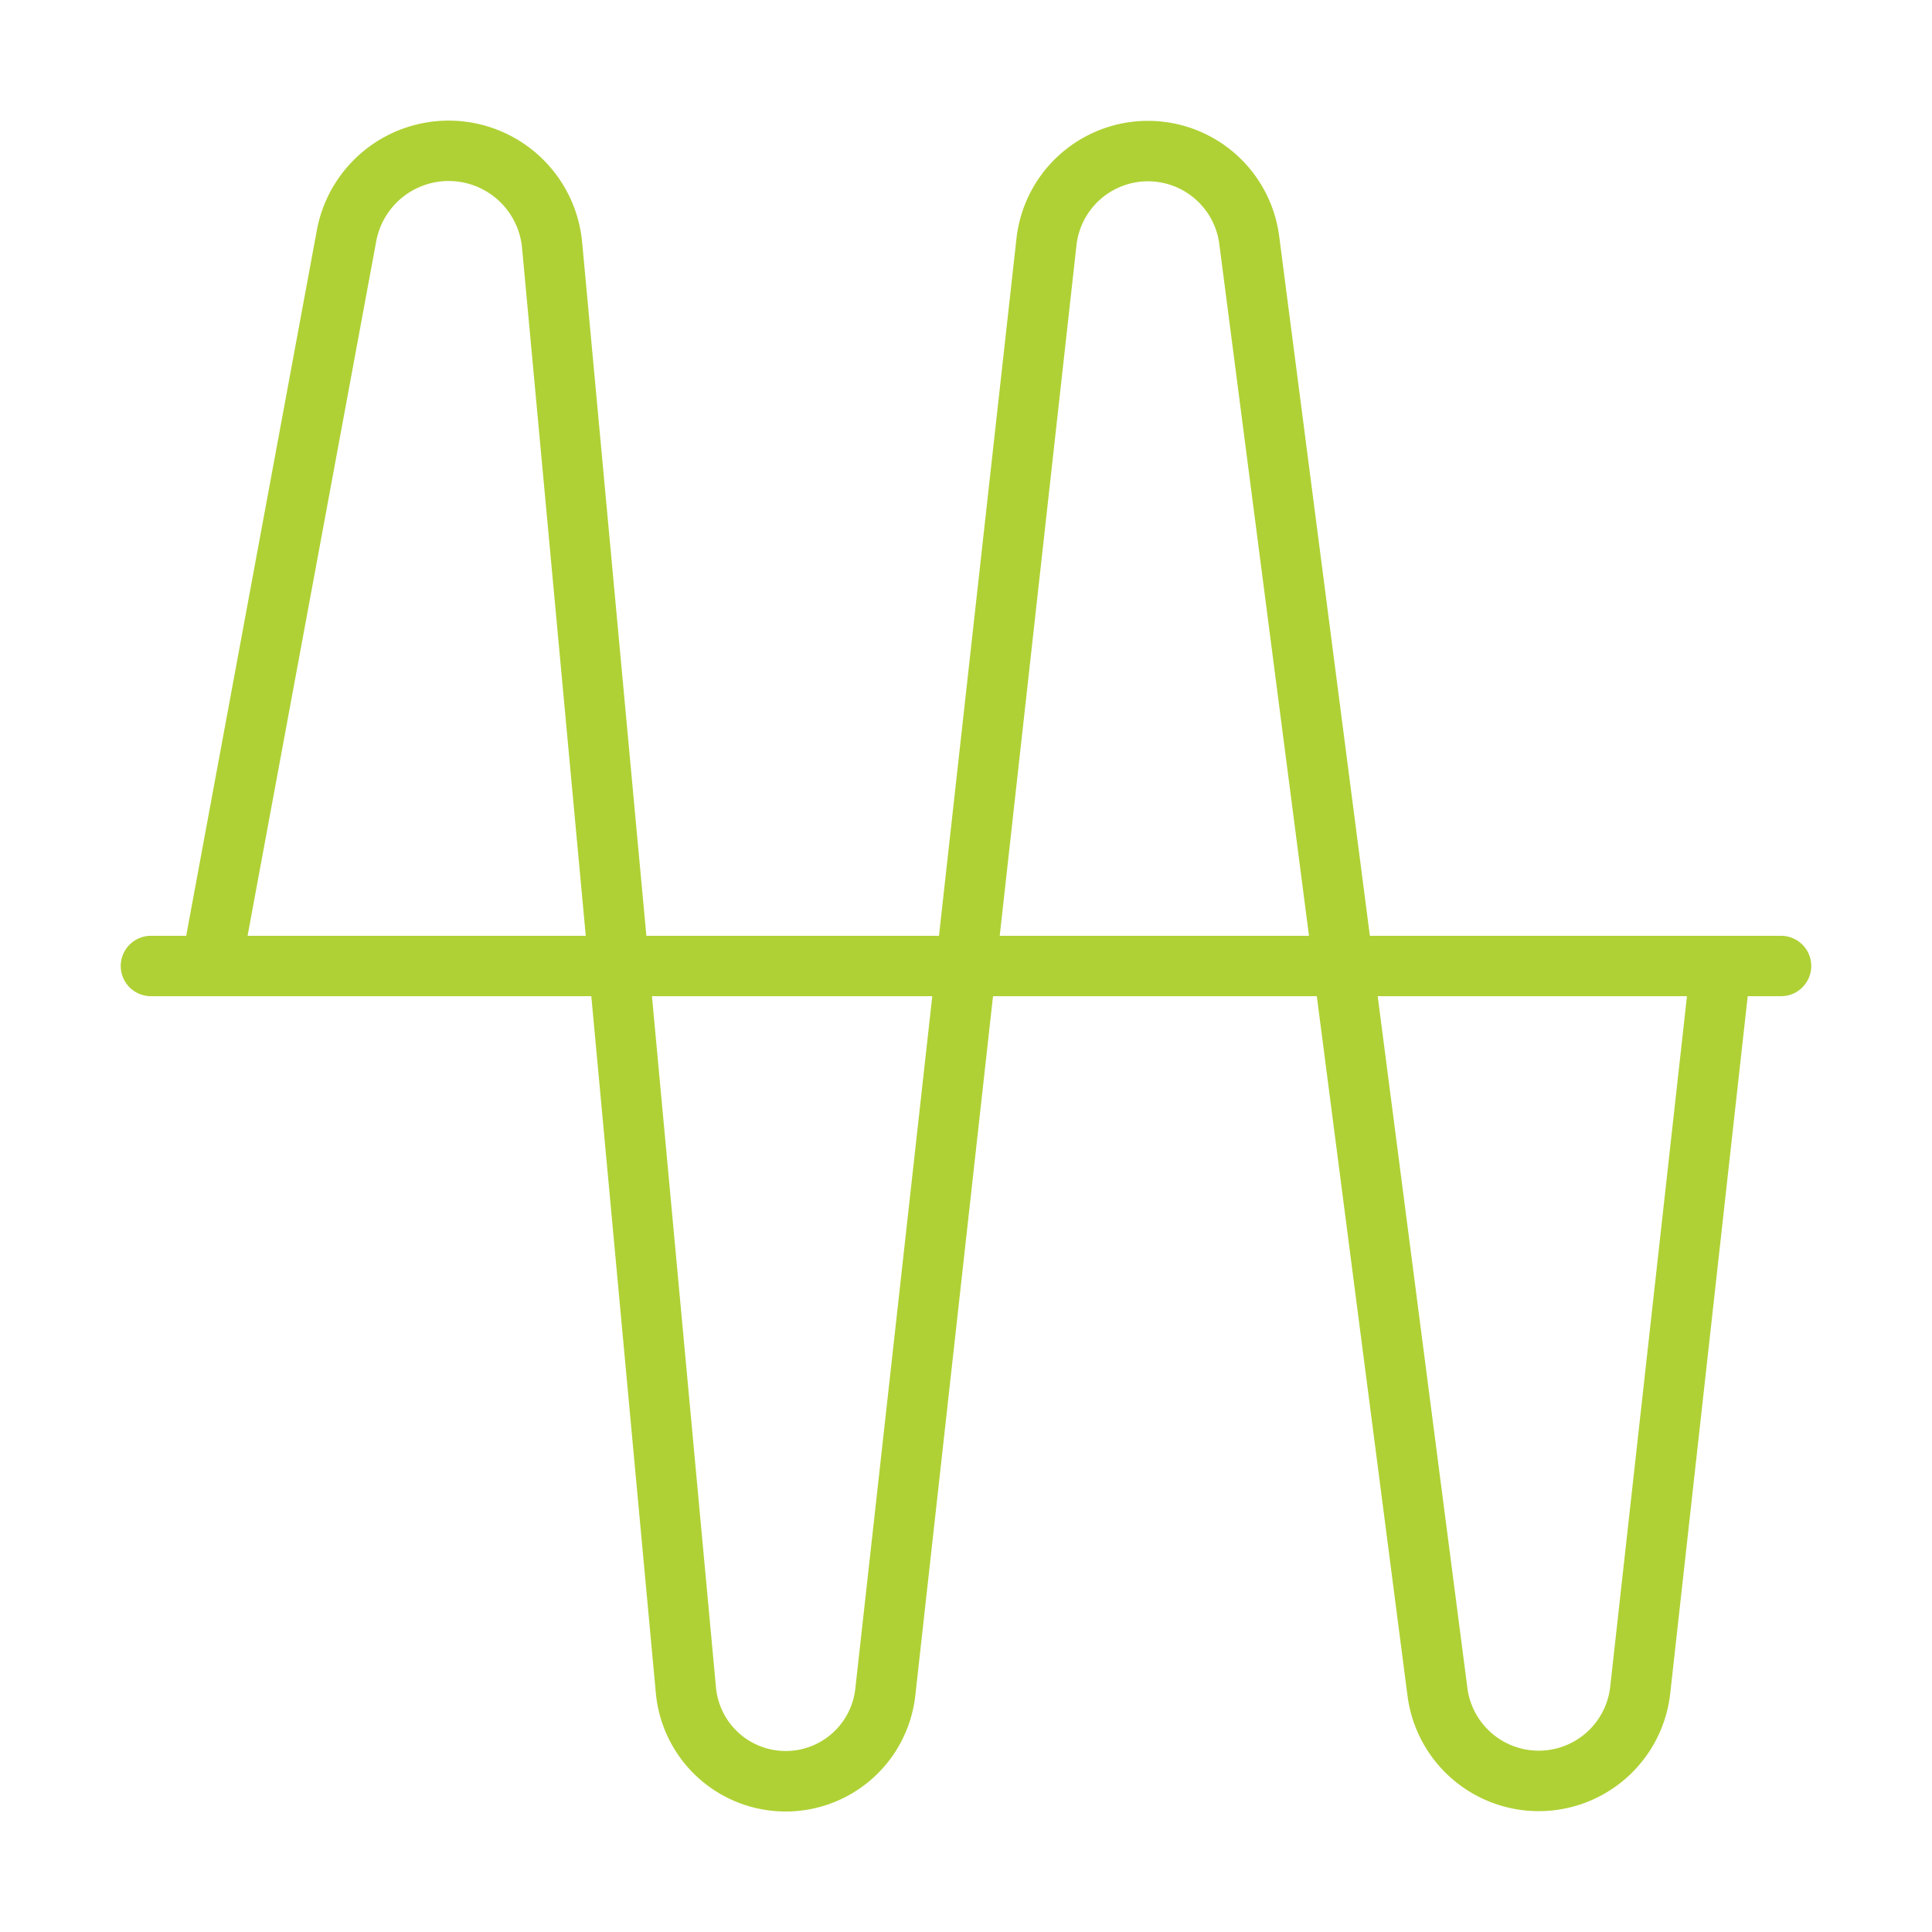 <svg enable-background="new 0 0 512 512" height="512" viewBox="0 0 64 64" width="512" xmlns="http://www.w3.org/2000/svg"><path clip-rule="evenodd" d="m6.982 33h12.606l2.137 23.078a4.32 4.32 0 0 0 8.597.078l2.573-23.156h10.726l3.005 23.18a4.383 4.383 0 0 0 8.702-.079l2.567-23.101h1.105a1 1 0 1 0 0-2h-13.621l-3.005-23.18a4.383 4.383 0 0 0 -8.702.079l-2.567 23.101h-9.693l-2.127-22.968a4.441 4.441 0 0 0 -8.79-.4l-4.327 23.368h-1.168a1 1 0 1 0 0 2zm5.48-25.003a2.441 2.441 0 0 1 4.832.22l2.11 22.783h-11.203zm9.135 25.003 2.12 22.893a2.32 2.32 0 0 0 4.617.042l2.549-22.935zm11.52-2h10.245l-2.972-22.924a2.383 2.383 0 0 0 -4.73.043zm12.521 2 2.972 22.924a2.383 2.383 0 0 0 4.73-.044l2.543-22.88z" fill="#afd135" fill-rule="evenodd"/></svg>